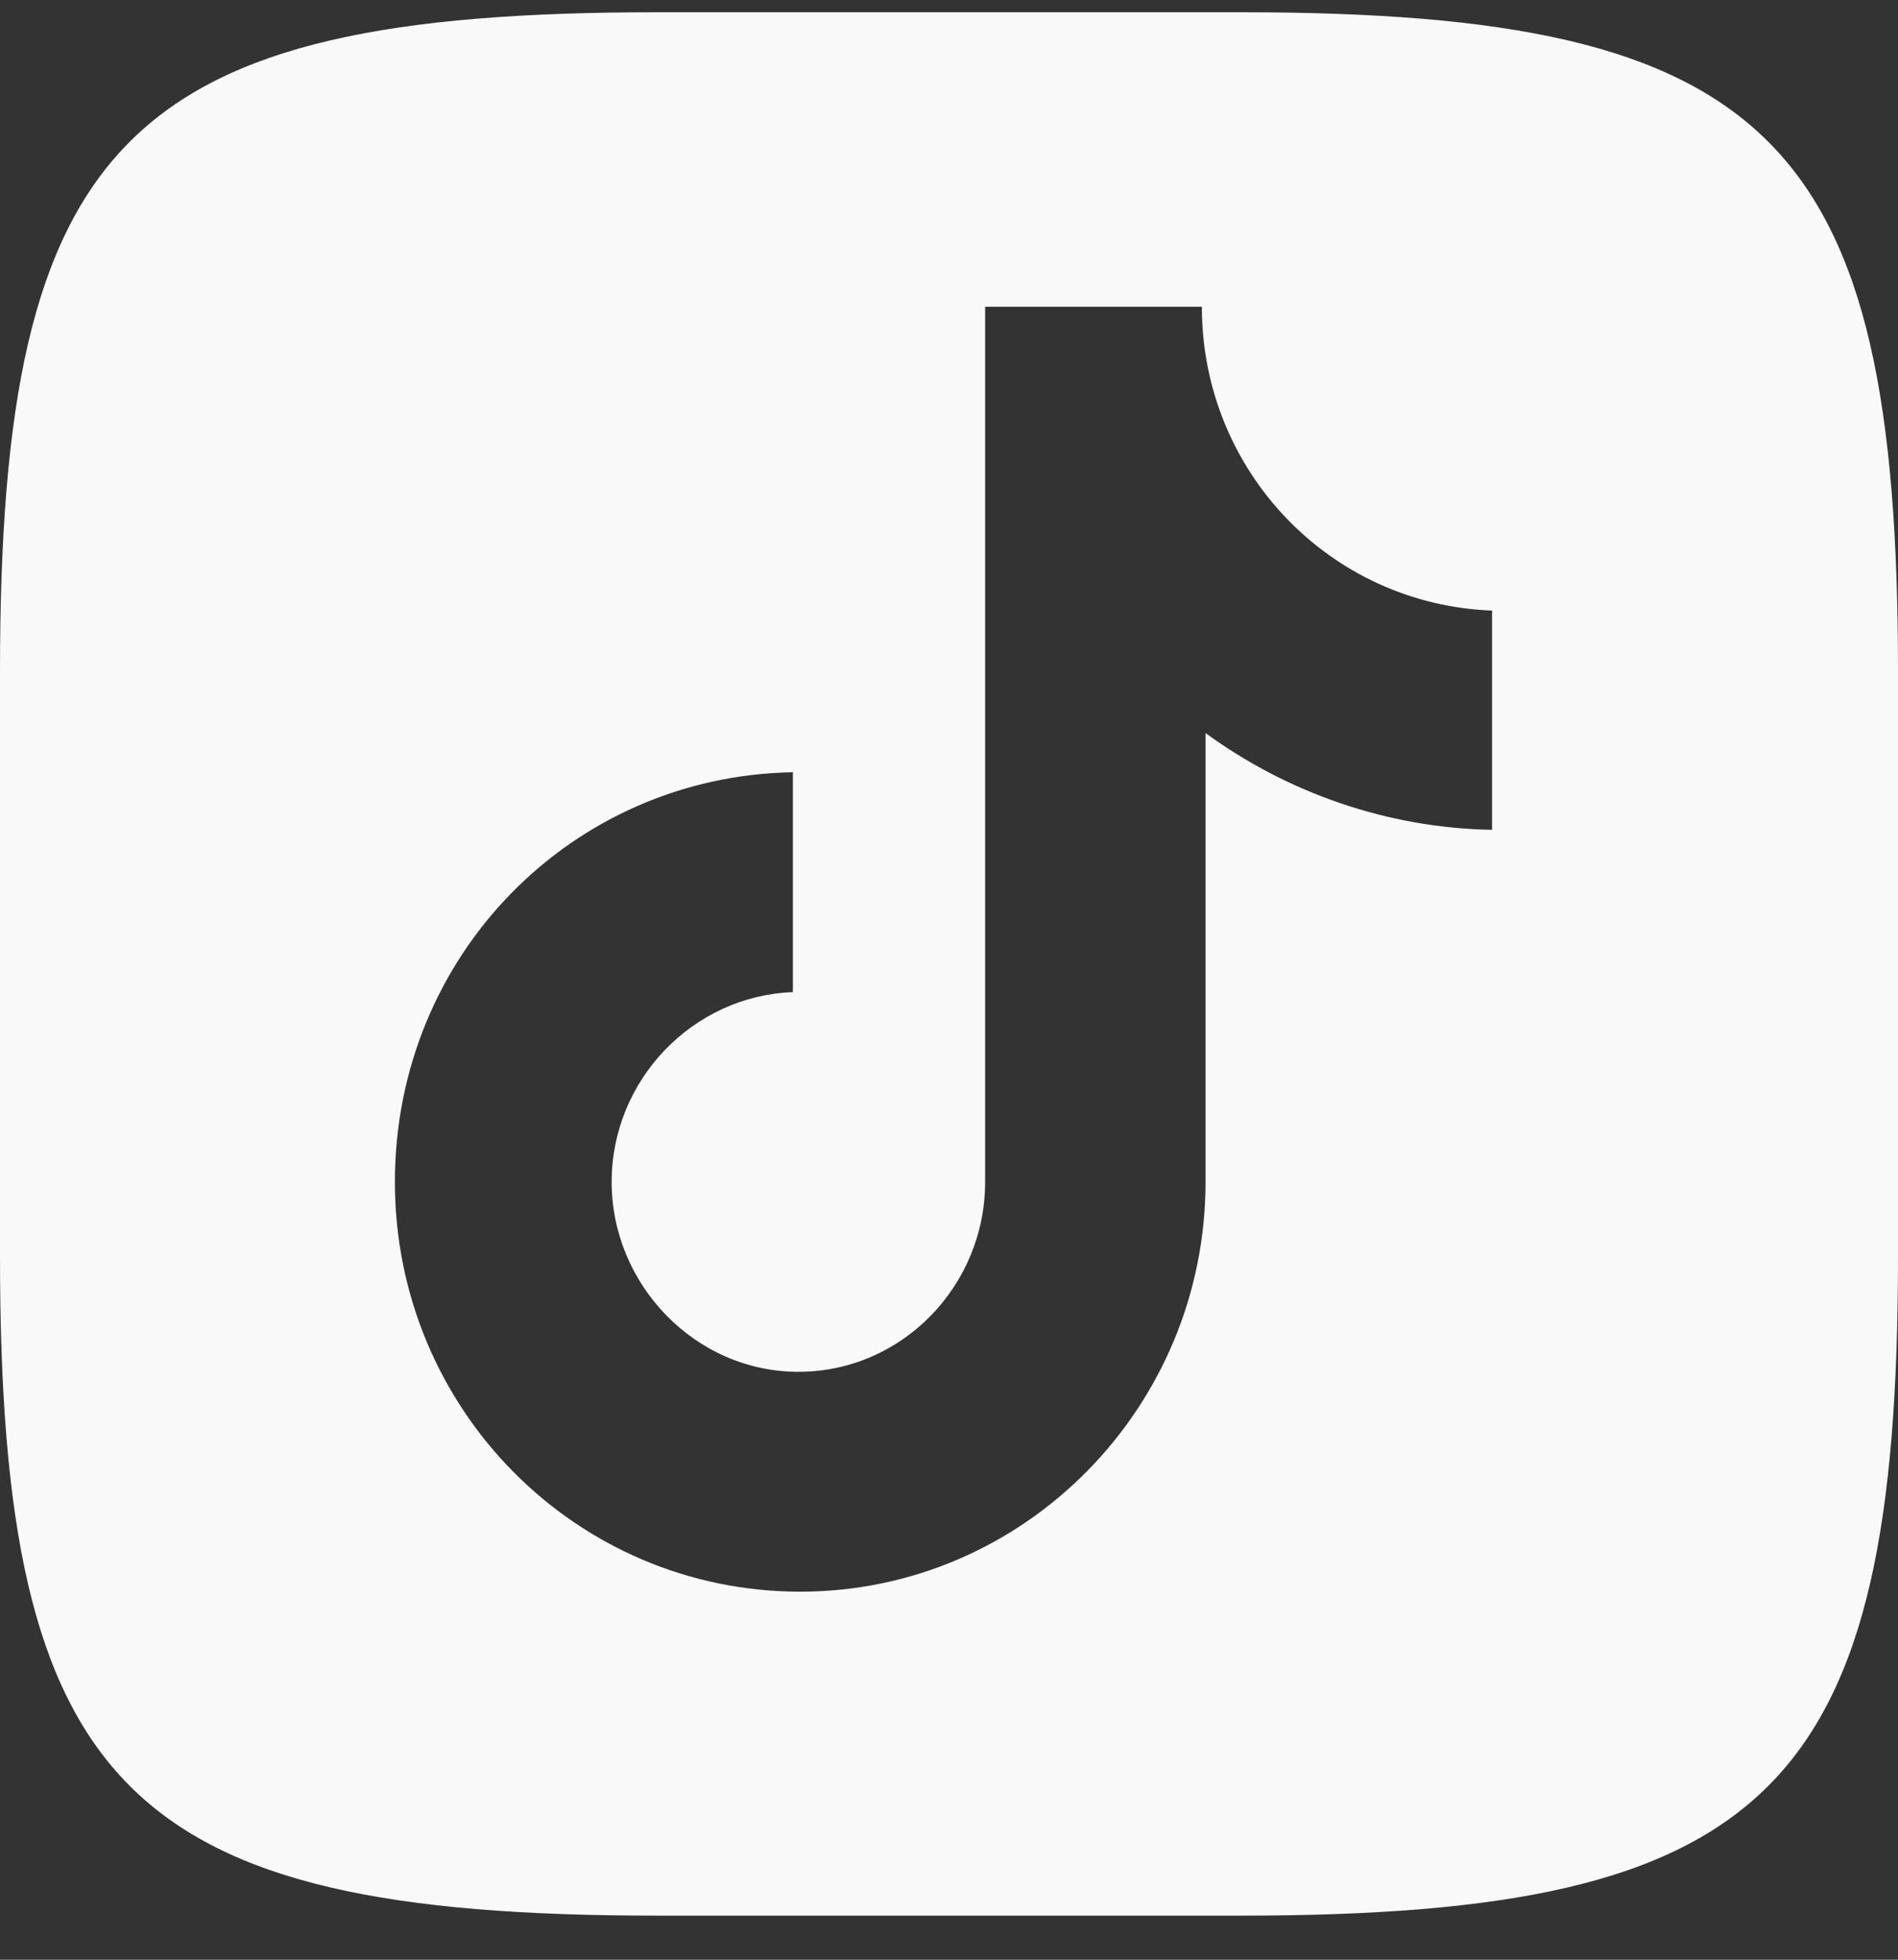 <?xml version="1.0" encoding="UTF-8"?> <svg xmlns="http://www.w3.org/2000/svg" id="_Слой_1" viewBox="0 0 31 32"><rect x="0" y="0" width="31" height="32" fill="#333333" stroke="none"/> <defs> <style>.cls-1{fill:#f9f9f9;}</style> </defs> <path class="cls-1" d="M20.26,.2H10.74C2.06,.2,0,2.26,0,10.97v9.54c0,8.7,2.06,10.77,10.74,10.77h9.52c8.68,0,10.74-2.07,10.74-10.77V10.97C31,2.26,28.94,.2,20.26,.2Zm4.11,13.35c-1.72-.03-3.35-.61-4.68-1.58v7.33c0,3.68-2.96,6.69-6.62,6.69s-6.62-2.98-6.62-6.69,2.9-6.63,6.5-6.69v3.59c-1.63,.06-2.96,1.43-2.96,3.1s1.36,3.1,3.05,3.1,3.05-1.4,3.05-3.1V5.01h3.54c0,2.68,2.09,4.86,4.74,4.96v3.59Z"></path> </svg> 